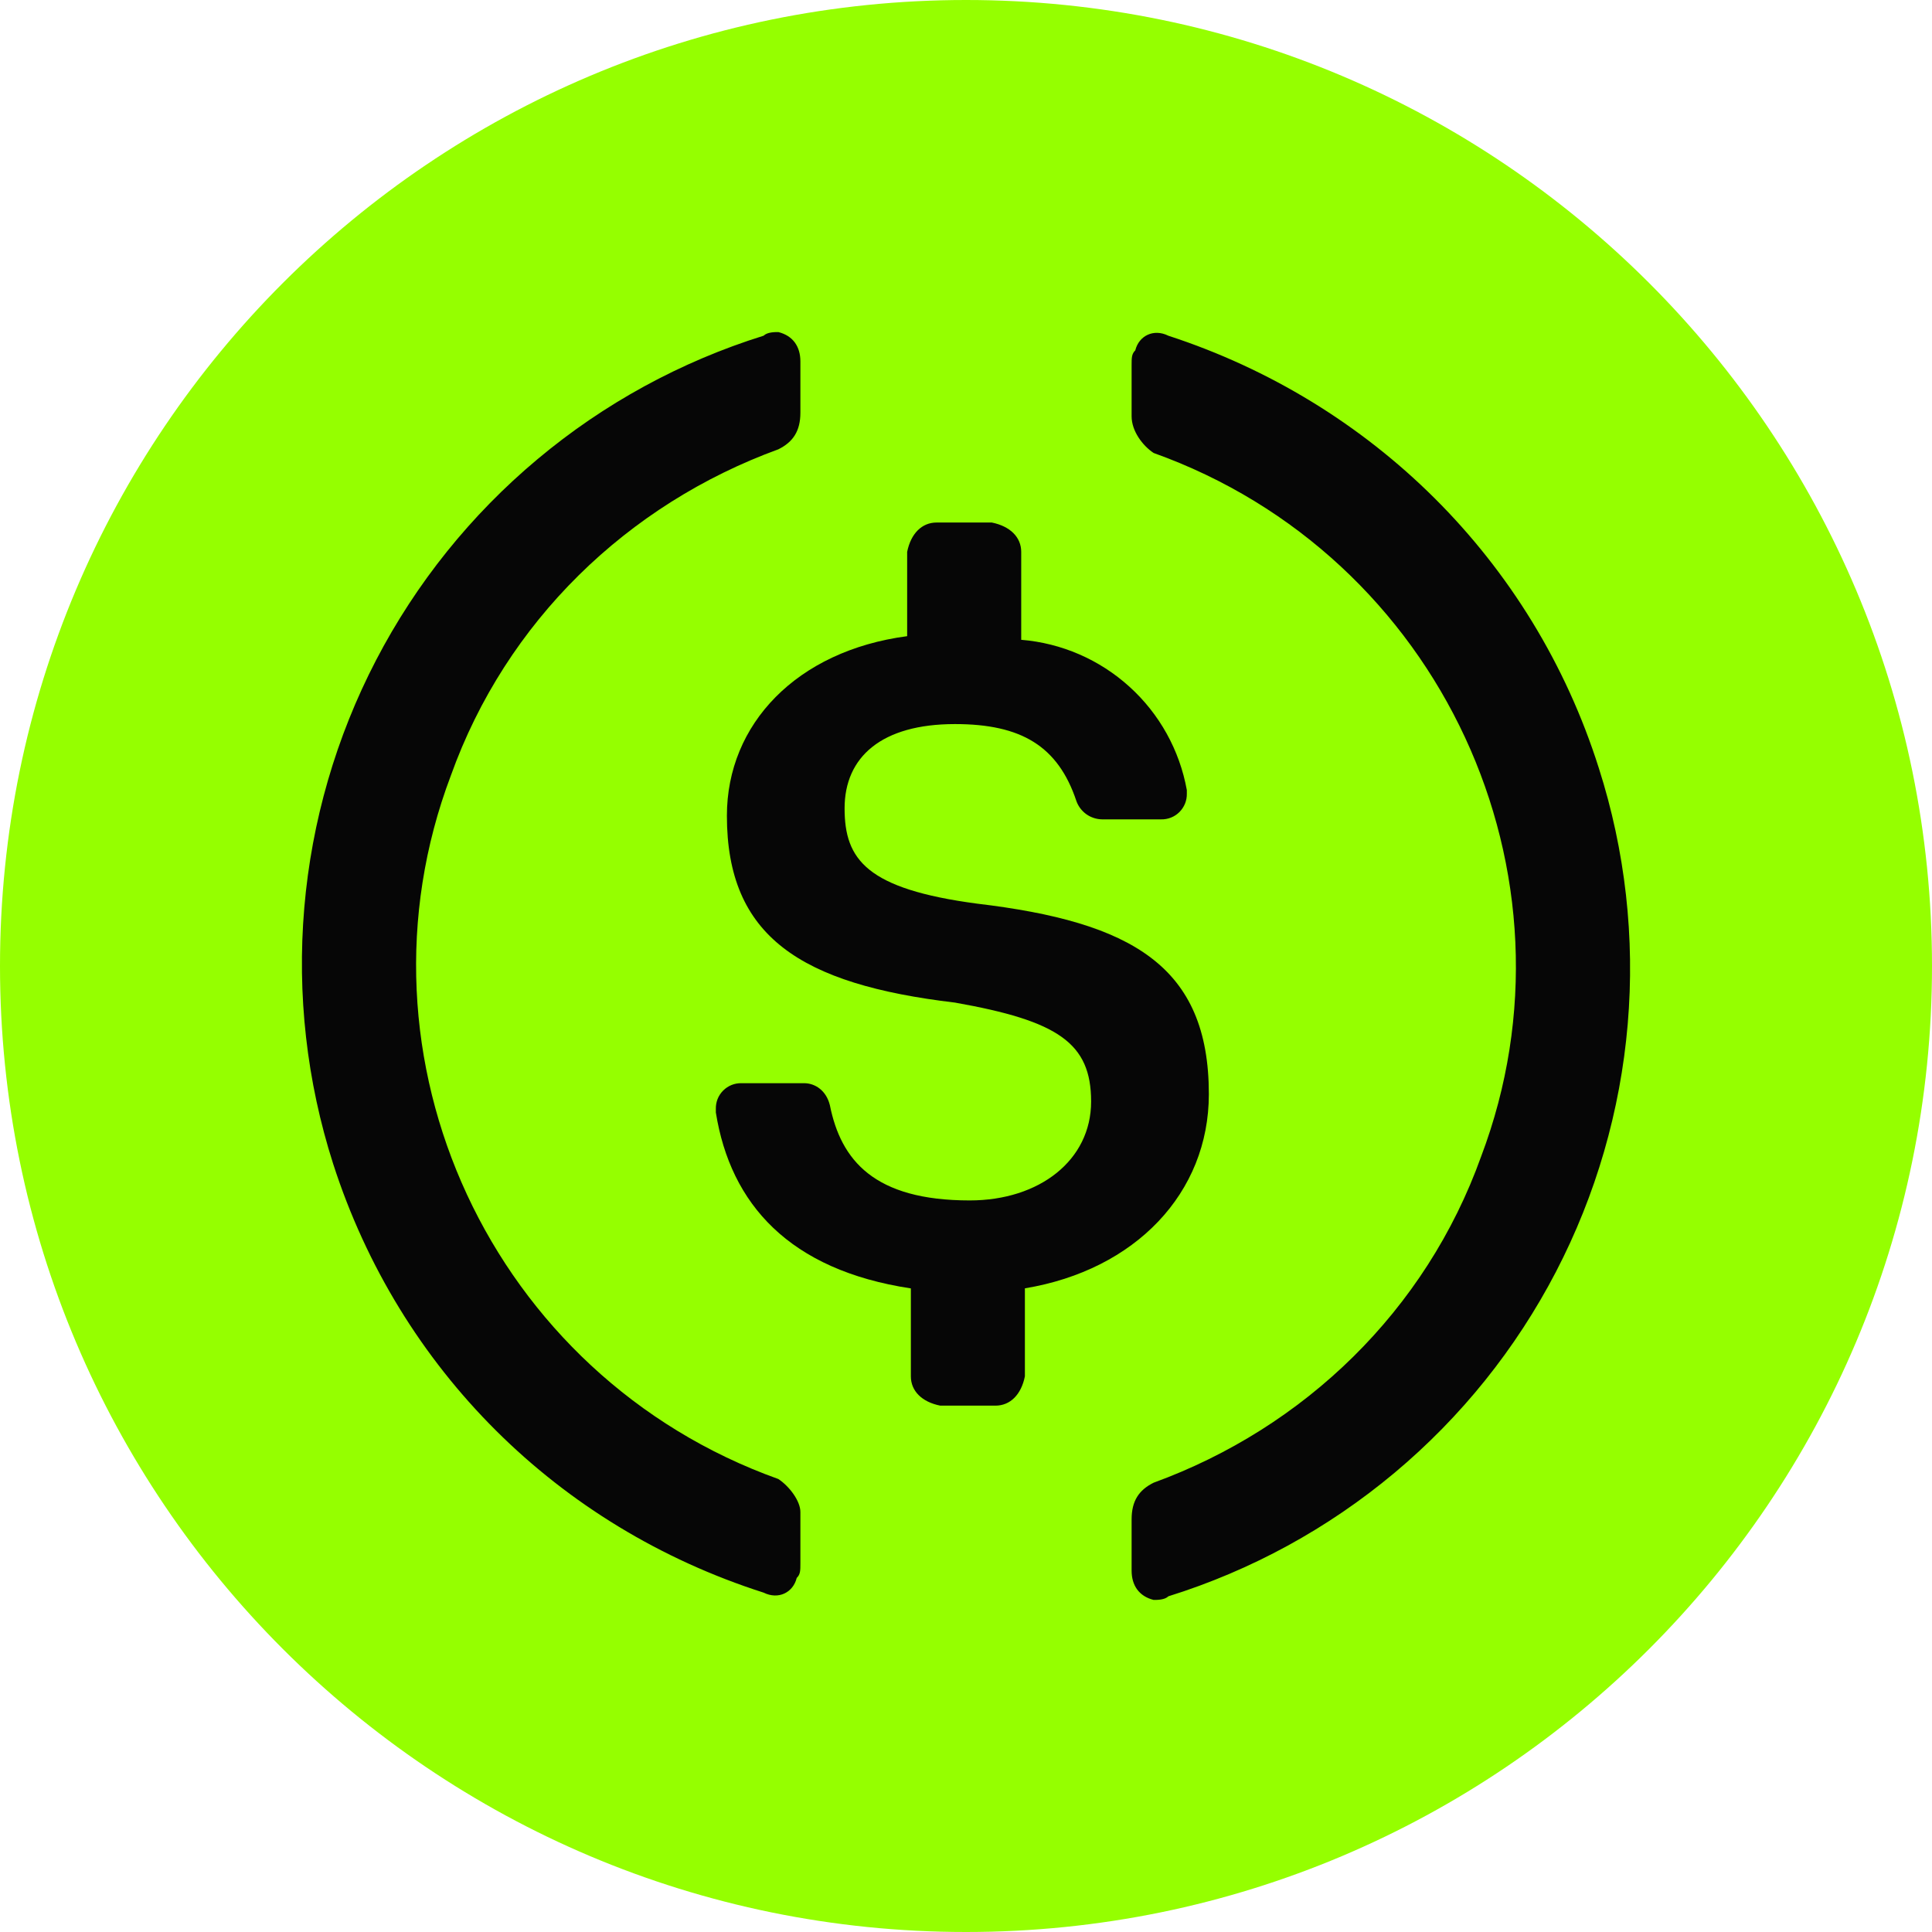<svg width="50" height="50" viewBox="0 0 50 50" fill="none" xmlns="http://www.w3.org/2000/svg">
<path d="M25 50C38.807 50 50 38.807 50 25C50 11.193 38.807 0 25 0C11.193 0 0 11.193 0 25C0 38.807 11.193 50 25 50Z" fill="#95FF00"/>
<path d="M31.285 28.317C31.285 24.998 29.285 23.861 25.285 23.386C22.429 23.006 21.858 22.248 21.858 20.92C21.858 19.592 22.812 18.739 24.715 18.739C26.429 18.739 27.382 19.308 27.857 20.731C27.906 20.869 27.997 20.988 28.116 21.073C28.235 21.157 28.378 21.203 28.524 21.205H30.047C30.136 21.207 30.223 21.192 30.305 21.159C30.387 21.127 30.461 21.078 30.523 21.016C30.586 20.953 30.635 20.879 30.668 20.798C30.701 20.716 30.717 20.629 30.715 20.541V20.447C30.529 19.417 30.008 18.477 29.232 17.774C28.457 17.071 27.472 16.643 26.429 16.558V14.283C26.429 13.903 26.143 13.619 25.668 13.523H24.238C23.858 13.523 23.573 13.808 23.477 14.283V16.464C20.619 16.842 18.812 18.739 18.812 21.111C18.812 24.239 20.715 25.472 24.715 25.947C27.382 26.42 28.238 26.991 28.238 28.508C28.238 30.023 26.905 31.067 25.096 31.067C22.619 31.067 21.763 30.025 21.477 28.602C21.384 28.223 21.096 28.033 20.81 28.033H19.191C19.103 28.031 19.016 28.046 18.934 28.079C18.853 28.112 18.779 28.16 18.716 28.223C18.654 28.285 18.605 28.359 18.572 28.44C18.54 28.522 18.524 28.609 18.526 28.697V28.791C18.905 31.163 20.43 32.869 23.573 33.344V35.62C23.573 35.998 23.858 36.284 24.334 36.378H25.763C26.143 36.378 26.429 36.094 26.524 35.62V33.342C29.382 32.869 31.285 30.877 31.285 28.316V28.317Z" fill="#060606"/>
<path d="M20.144 38.277C12.716 35.62 8.906 27.37 11.669 20.069C13.097 16.084 16.239 13.052 20.144 11.628C20.525 11.439 20.714 11.155 20.714 10.68V9.352C20.714 8.973 20.525 8.689 20.144 8.594C20.048 8.594 19.858 8.594 19.762 8.688C17.619 9.357 15.63 10.443 13.909 11.885C12.187 13.326 10.768 15.094 9.732 17.086C8.697 19.078 8.066 21.255 7.875 23.492C7.684 25.729 7.938 27.982 8.622 30.12C10.334 35.433 14.43 39.511 19.762 41.217C20.144 41.406 20.525 41.217 20.619 40.837C20.714 40.744 20.714 40.647 20.714 40.458V39.13C20.714 38.845 20.43 38.467 20.144 38.277ZM30.238 8.689C29.856 8.498 29.475 8.689 29.381 9.067C29.286 9.162 29.286 9.258 29.286 9.447V10.775C29.286 11.155 29.57 11.533 29.856 11.723C37.284 14.38 41.094 22.63 38.331 29.931C36.903 33.916 33.761 36.948 29.856 38.372C29.475 38.561 29.286 38.845 29.286 39.32V40.648C29.286 41.027 29.475 41.311 29.856 41.406C29.952 41.406 30.142 41.406 30.238 41.312C32.381 40.643 34.37 39.557 36.092 38.115C37.813 36.674 39.232 34.906 40.268 32.914C41.303 30.922 41.934 28.745 42.125 26.508C42.316 24.271 42.062 22.018 41.378 19.88C39.666 14.473 35.475 10.395 30.238 8.689Z" fill="#060606"/>
</svg>
